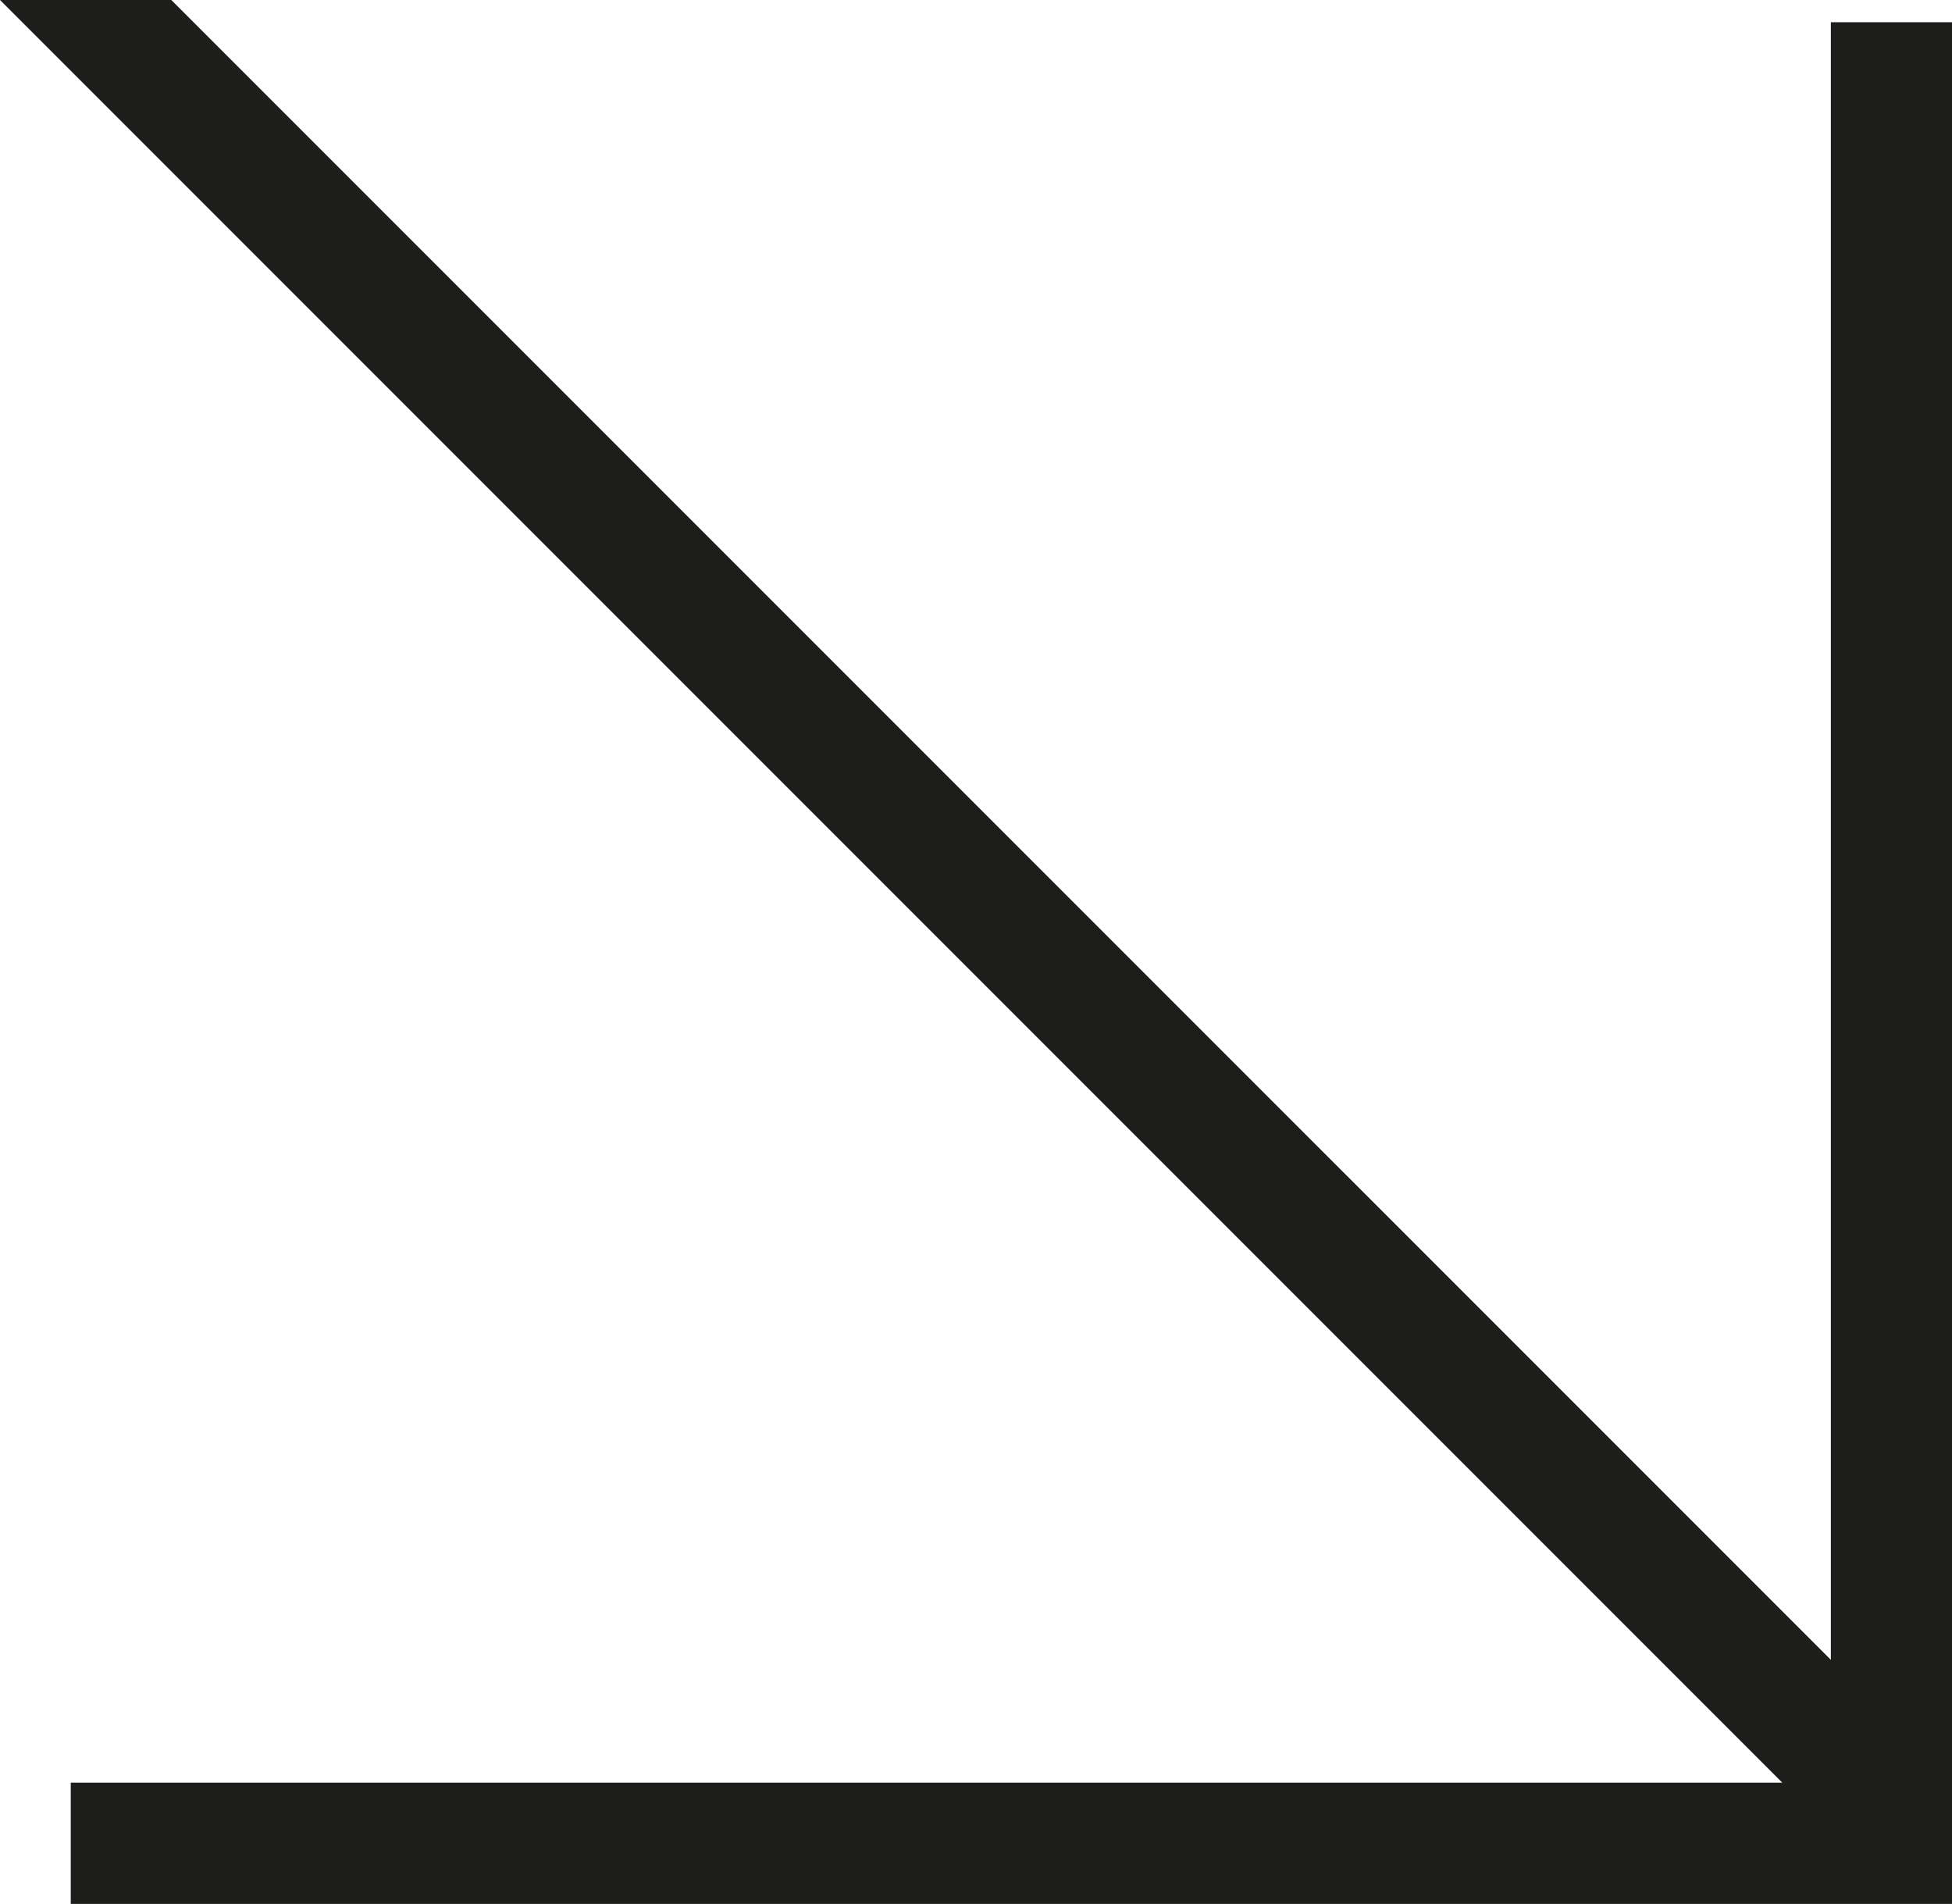 <svg xmlns="http://www.w3.org/2000/svg" viewBox="0 0 273.93 267.12"><defs><style>.cls-1{fill:#1d1d1b;}</style></defs><title>Recurso 2</title><g id="Capa_2" data-name="Capa 2"><g id="Layer_1" data-name="Layer 1"><polygon class="cls-1" points="256.93 3.12 256.93 232.88 24.92 0.88 24.04 0 0 0 250.12 250.12 9.93 250.12 9.93 267.12 273.93 267.12 273.93 3.12 256.93 3.12"/></g></g></svg>